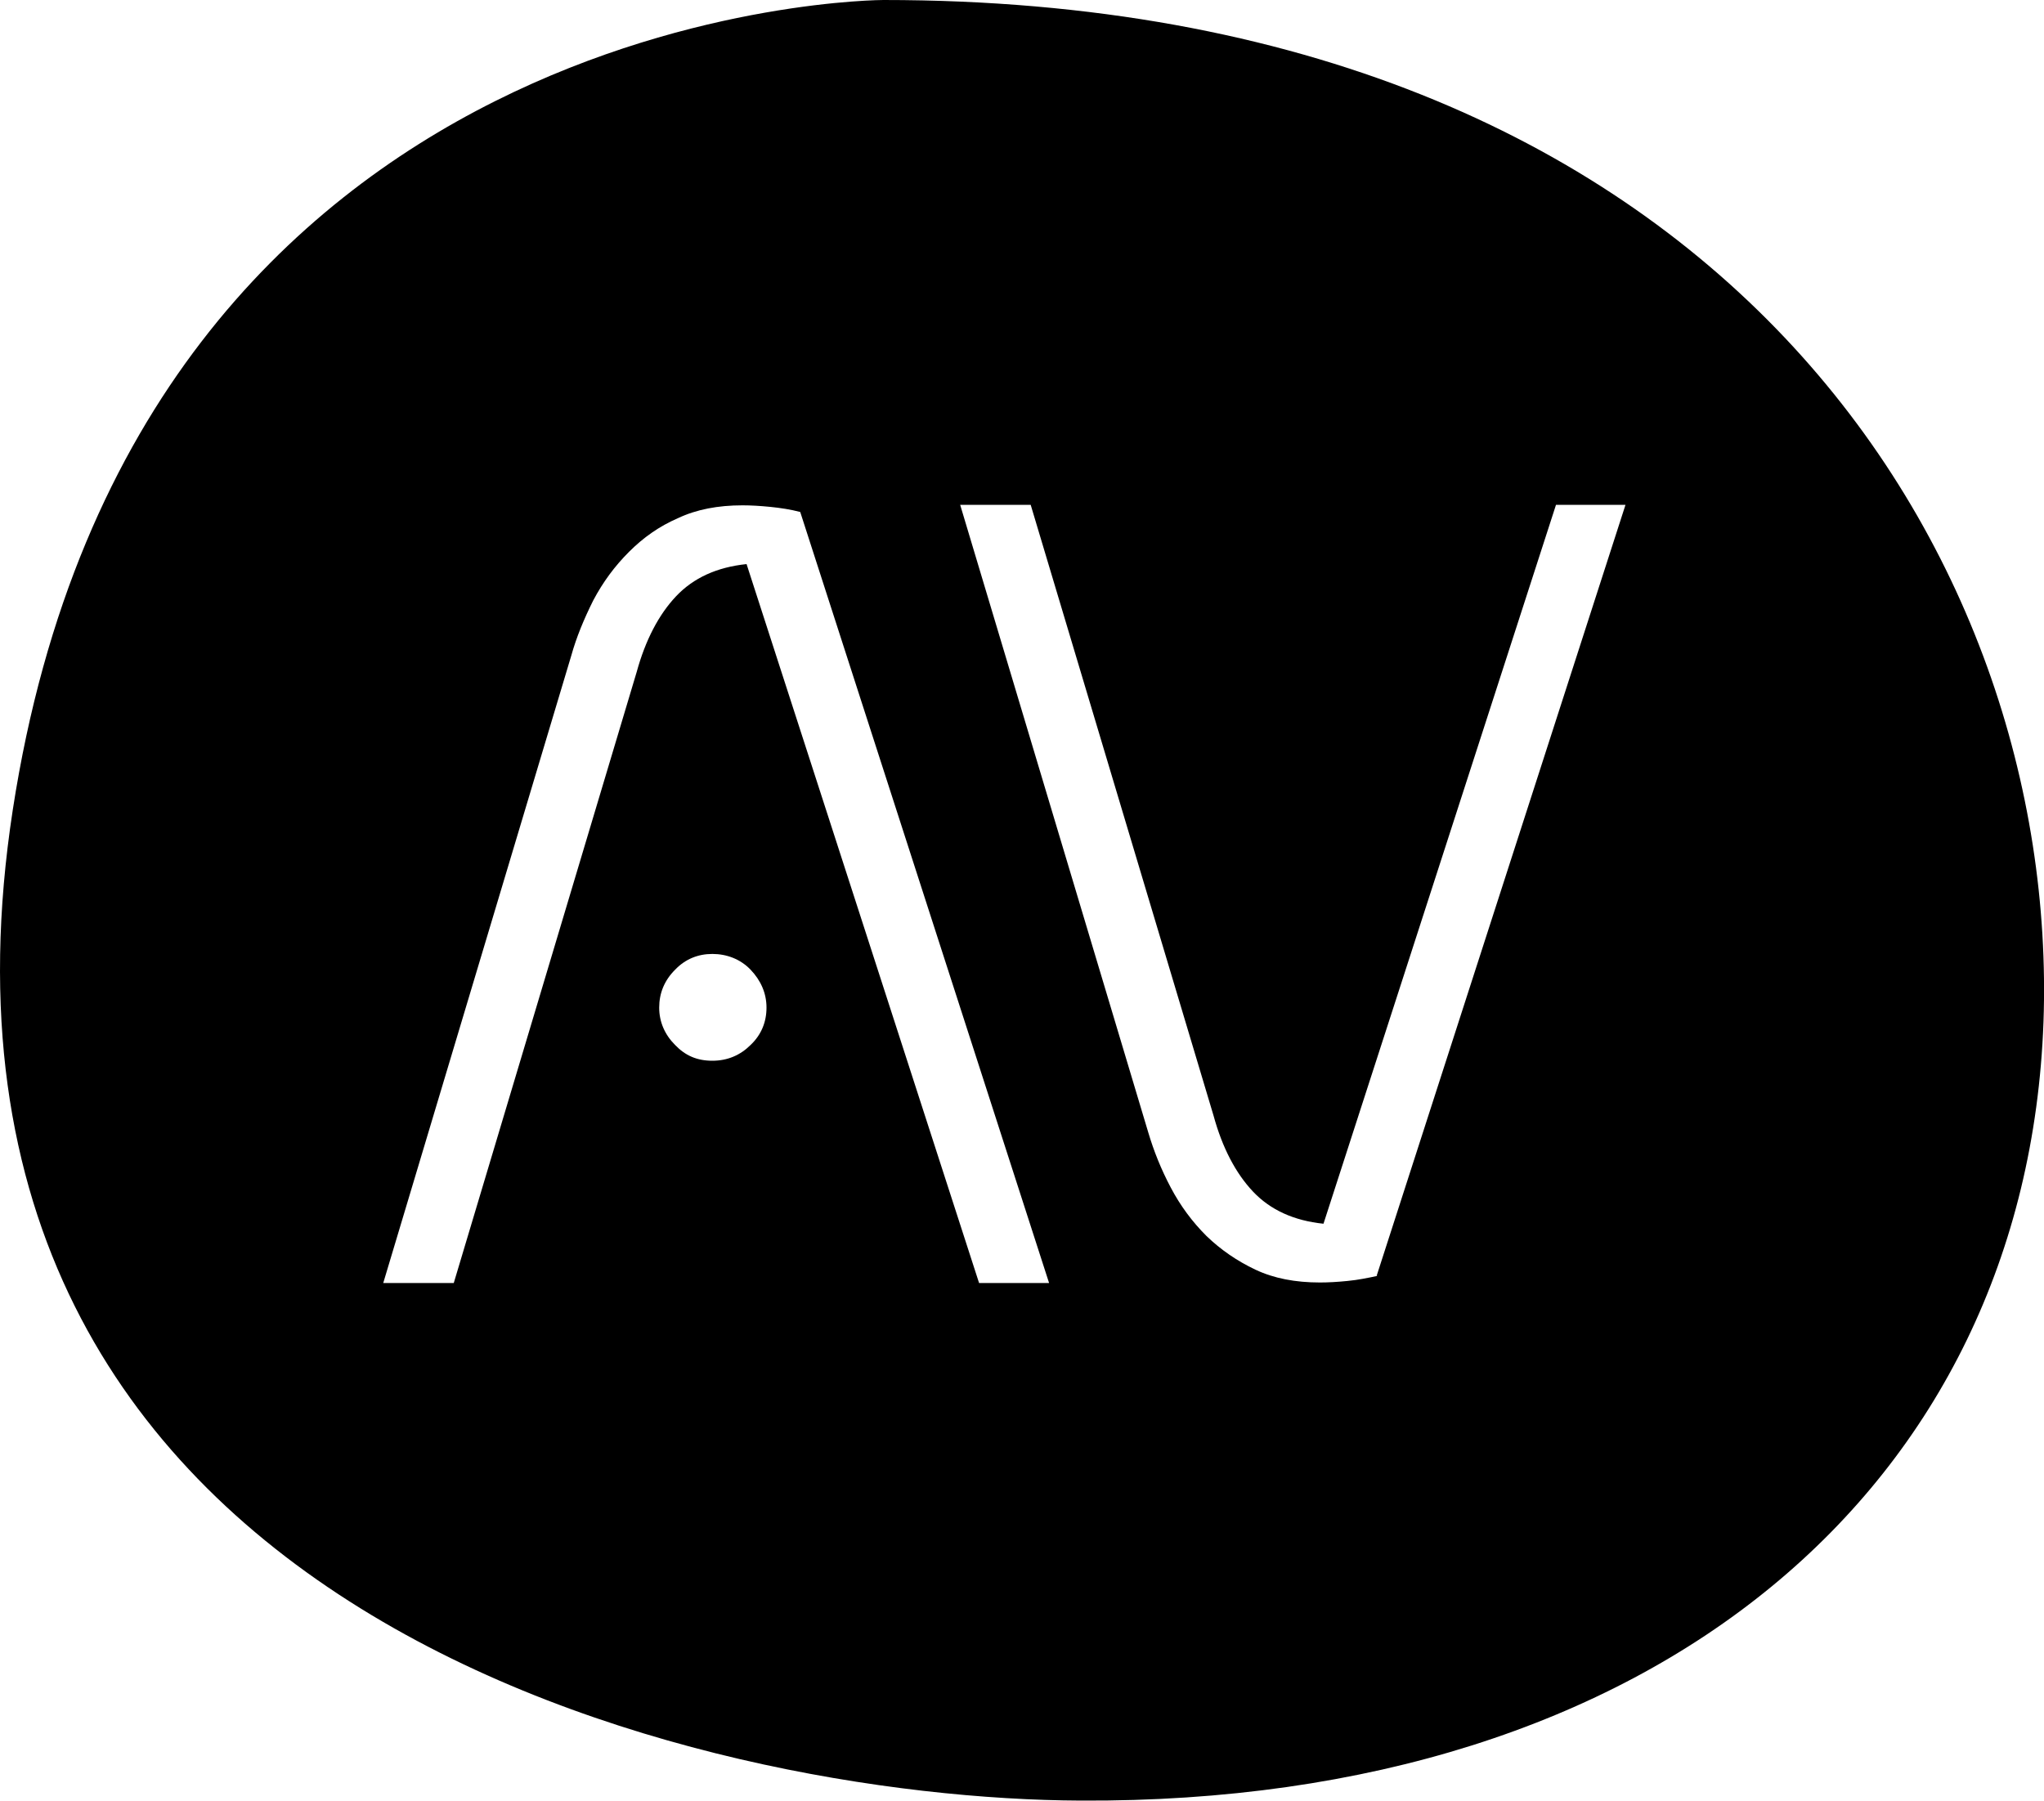 <?xml version="1.0" encoding="UTF-8"?> <svg xmlns="http://www.w3.org/2000/svg" id="Icon_av" viewBox="0 0 40 35.25"><path d="M17.29,0S2.69,0,.25,15.85c-2.44,15.85,13.62,19.36,20.9,19.39,11.27.06,18.51-6.16,18.84-15.24C40.31,10.93,33.71,0,17.29,0ZM14.69,20.45c-.2.2-.45.31-.75.31s-.53-.1-.73-.31c-.2-.2-.31-.45-.31-.73s.1-.53.31-.74c.2-.21.45-.31.73-.31s.55.1.75.31c.2.21.31.46.31.74s-.1.53-.31.73ZM19.16,25.11l-4.55-14.07c-.58.06-1.04.27-1.38.63-.34.36-.6.86-.77,1.48l-3.58,11.96h-1.38s3.68-12.28,3.68-12.28c.1-.36.25-.72.43-1.08.19-.36.42-.67.7-.95.28-.28.59-.5.96-.66.36-.17.78-.25,1.26-.25.16,0,.34.01.54.03.2.02.4.05.59.1l4.87,15.09h-1.36ZM26.96,24.97c-.19.04-.38.08-.59.1-.2.02-.38.03-.54.03-.48,0-.9-.08-1.26-.25-.36-.17-.68-.39-.96-.66-.28-.28-.51-.59-.7-.95-.19-.36-.33-.71-.44-1.08l-3.68-12.28h1.38s3.58,11.96,3.58,11.96c.17.62.43,1.12.77,1.48.34.36.8.57,1.38.63l4.55-14.07h1.36s-4.87,15.09-4.87,15.09Z"></path></svg> 